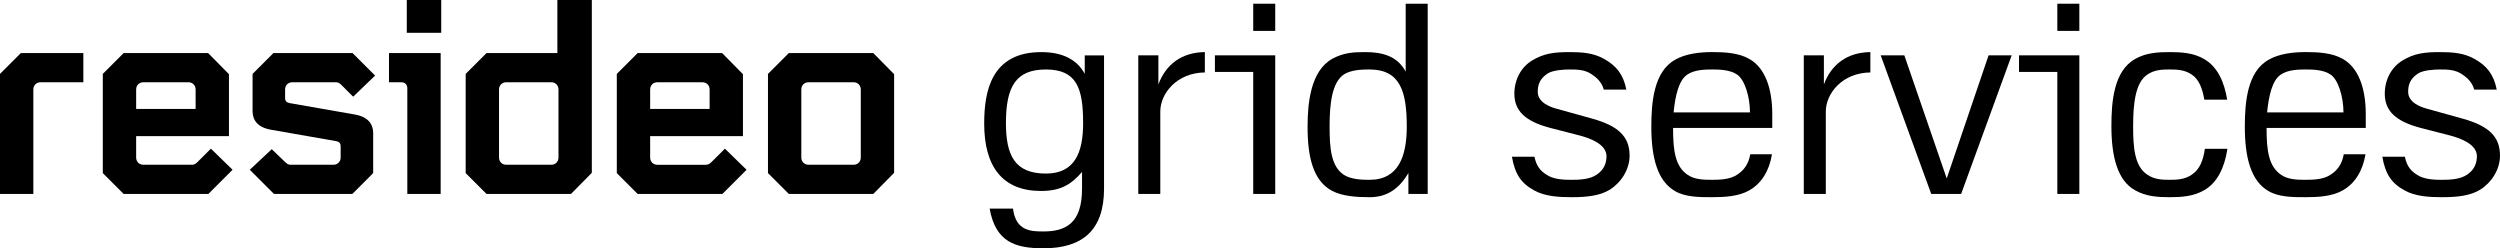 <?xml version="1.0" encoding="UTF-8"?>
<svg id="Layer_2" data-name="Layer 2" xmlns="http://www.w3.org/2000/svg" viewBox="0 0 2967.48 294.72">
  <defs>
    <style>
      .cls-1 {
        stroke-width: 0px;
      }
    </style>
  </defs>
  <g id="Art">
    <g>
      <path class="cls-1" d="m1036.58,62.99h-100.26l-24.74,24.74v117.74l24.74,24.74h100.26l24.74-25.07v-117.08l-24.74-25.07Zm-14.84,124.01c0,4.95-3.63,8.57-8.57,8.57h-53.43c-4.95,0-8.58-3.63-8.58-8.57v-80.8c0-4.95,3.63-8.57,8.58-8.57h53.43c4.95,0,8.57,3.63,8.57,8.57v80.8Zm-177.11,5.28c-2.64,2.64-4.29,3.3-6.93,3.3h-57.39c-4.95,0-8.58-3.63-8.58-8.57v-25.4h110.16v-73.55l-24.74-25.07h-100.26l-24.74,24.74v117.74l24.74,24.74h100.59l28.69-28.69-25.72-25.07-15.83,15.83Zm-72.89-86.08c0-4.95,3.63-8.57,8.58-8.57h53.43c4.95,0,8.57,3.63,8.57,8.57v23.09h-70.58v-23.09ZM702.49,0h-40.9v62.99h-84.1l-24.74,24.74v117.74l24.74,24.74h100.26l24.74-25.07V0Zm-39.58,187c0,4.95-3.63,8.57-8.57,8.57h-53.43c-4.95,0-8.58-3.63-8.58-8.57v-80.8c0-4.95,3.63-8.57,8.58-8.57h53.43c4.95,0,8.57,3.63,8.57,8.57v80.8Zm-201.18-124.01h61.34v167.21h-39.58v-125c0-4.95-2.64-7.59-7.59-7.59h-14.18v-34.63Zm21.11-24.08h40.9V0h-40.9v38.92Zm-135.88,58.71h51.45c2.64,0,4.29.66,6.93,3.3l13.85,13.85,26.05-25.07-26.71-26.71h-93.99l-24.74,24.74v44.19c0,10.88,6.27,19.46,22.1,22.1l77.17,13.52c3.3.66,5.28,2.31,5.28,5.94v13.52c0,4.95-3.63,8.57-8.57,8.57h-50.46c-2.64,0-4.29-.66-6.93-3.3l-15.83-15.17-26.05,24.41,28.69,28.69h93.01l24.74-24.74v-47.49c0-10.88-6.27-19.46-22.1-22.1l-77.17-13.52c-3.3-.66-5.28-2.31-5.28-5.94v-10.22c0-4.95,3.63-8.57,8.57-8.57Zm-112.46,94.65c-2.64,2.64-4.29,3.3-6.93,3.3h-57.39c-4.95,0-8.58-3.63-8.58-8.57v-25.4h110.16v-73.55l-24.74-25.07h-100.26l-24.74,24.74v117.74l24.74,24.74h100.59l28.69-28.69-25.72-25.07-15.83,15.83Zm-72.89-86.08c0-4.95,3.63-8.57,8.58-8.57h53.43c4.95,0,8.57,3.63,8.57,8.57v23.09h-70.58v-23.09ZM0,87.73v142.48h39.58v-124.01c0-4.95,3.63-8.57,8.57-8.57h50.79v-34.63H24.74L0,87.73Z"/>
      <g>
        <path class="cls-1" d="m1310.49,224.08c0,49.68-26.13,70.64-71.93,70.64-32.9,0-56.77-7.1-63.87-47.09h27.74c3.23,26.77,21.61,27.1,36.13,27.1,26.77,0,45.8-10,45.8-50.64v-20c-13.23,15.48-26.13,22.58-48.71,22.58-45.8,0-67.42-29.03-67.42-80,0-37.74,8.06-84.83,67.74-84.83,25.48,0,42.58,9.03,51.61,25.81v-21.93h22.9v158.38Zm-69.03-141.61c-35.16,0-47.42,19.68-47.42,63.55,0,38.06,10.32,60,47.42,60,34.51,0,44.19-25.16,44.19-60,0-41.61-7.74-63.55-44.19-63.55Z"/>
        <path class="cls-1" d="m1377.26,132.47v97.74h-26.13V65.7h23.87v34.51c8.71-23.55,27.42-38.06,55.16-38.39v24.19c-33.22.32-52.9,24.84-52.9,46.45Z"/>
        <path class="cls-1" d="m1487.57,230.2V85.37h-45.48v-19.68h71.61v164.51h-26.13Zm0-193.54V4.41h26.13v32.26h-26.13Z"/>
        <path class="cls-1" d="m1671.76,230.2v-24.84c-11.29,19.03-25.48,28.71-46.13,28.71-14.84,0-32.26-.97-44.84-7.74-21.93-11.93-28.71-39.68-28.71-75.48,0-27.74,3.23-66.77,29.68-81.29,12.9-6.77,23.55-7.74,38.39-7.74,20.64,0,38.39,4.52,48.38,23.22V4.41h26.13v225.8h-22.9Zm-46.13-147.74c-8.71,0-21.61.32-30.32,5.81-14.19,9.35-17.1,34.51-17.1,61.93,0,25.16,1.61,47.42,17.1,57.42,8.71,5.48,21.61,5.81,30.32,5.81,34.84,0,44.19-28.71,44.19-63.22,0-40.97-7.42-67.74-44.19-67.74Z"/>
        <path class="cls-1" d="m1910.45,225.37c-11.29,6.77-25.81,8.71-45.16,8.71-14.84,0-31.61-.97-44.19-8.06-15.48-8.39-22.9-19.35-26.45-40h26.77c2.26,11.93,8.06,17.42,14.19,21.29,8.39,5.81,20.97,6.13,29.68,6.13s21.61-.32,30-6.13c9.68-6.45,11.61-15.16,11.61-21.93,0-14.52-20.32-21.61-32.9-24.84l-33.87-8.71c-29.35-7.74-42.58-20-42.58-40.64,0-16.45,7.74-31.29,20.97-39.35,14.19-8.71,27.1-10,44.51-10,14.84,0,28.39.97,40.97,8.06,14.51,8.06,22.9,18.39,26.45,36.45h-26.77c-2.26-8.71-8.71-14.52-14.19-18.06-8.39-5.81-17.74-5.81-26.45-5.81-6.45,0-19.68.64-26.13,4.84-8.71,5.81-11.61,12.58-11.61,21.61,0,12.26,13.55,17.74,21.93,20l42.9,11.94c30,8.39,44.19,20.64,44.19,43.87,0,16.77-10.32,32.26-23.87,40.64Z"/>
        <path class="cls-1" d="m2103.66,151.82h-117.74c0,27.42,2.58,45.8,17.42,55.8,8.39,5.81,20.32,5.81,29.03,5.81s21.29-.32,29.68-6.13c8.39-5.48,13.55-12.9,15.48-24.19h25.81c-3.23,19.68-12.58,34.84-27.1,42.9-12.26,7.1-29.03,8.06-43.87,8.06s-31.61,0-43.87-7.1c-21.29-11.93-28.39-40.32-28.39-76.45,0-28.06,2.58-65.48,28.39-79.67,12.26-7.1,29.03-9.03,43.87-9.03s31.61.97,43.87,8.06c18.71,10.32,27.42,34.84,27.42,65.48v16.45Zm-41.61-63.22c-8.39-5.81-20.97-6.13-29.68-6.13s-21.29.32-29.68,6.13c-10,6.77-14.19,24.84-16.13,44.84h90.64c0-19.03-6.45-39.03-15.16-44.84Z"/>
        <path class="cls-1" d="m2167.21,132.47v97.74h-26.13V65.7h23.87v34.51c8.71-23.55,27.42-38.06,55.16-38.39v24.19c-33.22.32-52.9,24.84-52.9,46.45Z"/>
        <path class="cls-1" d="m2292.36,230.2l-60-164.51h28.06l50.32,146.12,49.68-146.12h27.42l-60,164.51h-35.48Z"/>
        <path class="cls-1" d="m2442.03,230.2V85.37h-45.48v-19.68h71.61v164.51h-26.13Zm0-193.54V4.41h26.13v32.26h-26.13Z"/>
        <path class="cls-1" d="m2615.89,226.01c-12.58,7.1-26.13,8.06-40.64,8.06s-28.06-.97-40.64-8.06c-21.29-11.61-28.39-40.32-28.39-76.45,0-28.06,2.58-65.48,28.39-79.67,12.58-7.1,26.13-8.06,40.64-8.06s28.39.97,40.64,8.06c16.77,9.35,24.51,28.39,27.74,48.38h-27.1c-2.26-13.23-6.45-24.19-14.84-29.68-8.39-5.81-17.74-6.13-26.45-6.13s-18.06.32-26.45,6.13c-13.87,9.35-16.77,33.55-16.77,60.97,0,25.48,1.61,47.74,16.77,57.74,8.39,5.81,17.74,6.13,26.45,6.13s18.06-.32,26.45-6.13c9.68-6.45,13.55-17.42,15.48-30.64h26.77c-3.55,22.9-12.26,40.64-28.06,49.35Z"/>
        <path class="cls-1" d="m2808.14,151.82h-117.74c0,27.42,2.58,45.8,17.42,55.8,8.39,5.81,20.32,5.81,29.03,5.81s21.29-.32,29.68-6.13c8.39-5.48,13.55-12.9,15.48-24.19h25.81c-3.23,19.68-12.58,34.84-27.1,42.9-12.26,7.1-29.03,8.06-43.87,8.06s-31.61,0-43.87-7.1c-21.29-11.93-28.39-40.32-28.39-76.45,0-28.06,2.58-65.48,28.39-79.67,12.26-7.1,29.03-9.03,43.87-9.03s31.61.97,43.87,8.06c18.71,10.32,27.42,34.84,27.42,65.48v16.45Zm-41.61-63.22c-8.39-5.81-20.97-6.13-29.68-6.13s-21.29.32-29.68,6.13c-10,6.77-14.19,24.84-16.13,44.84h90.64c0-19.03-6.45-39.03-15.16-44.84Z"/>
        <path class="cls-1" d="m2943.61,225.37c-11.29,6.77-25.81,8.71-45.16,8.71-14.84,0-31.61-.97-44.19-8.06-15.48-8.39-22.9-19.35-26.45-40h26.77c2.26,11.93,8.06,17.42,14.19,21.29,8.39,5.81,20.97,6.13,29.68,6.13s21.61-.32,30-6.13c9.68-6.45,11.61-15.16,11.61-21.93,0-14.52-20.32-21.61-32.9-24.84l-33.87-8.71c-29.35-7.74-42.58-20-42.58-40.64,0-16.45,7.74-31.29,20.97-39.35,14.19-8.71,27.1-10,44.51-10,14.84,0,28.39.97,40.97,8.06,14.52,8.06,22.9,18.39,26.45,36.45h-26.77c-2.26-8.71-8.71-14.52-14.19-18.06-8.39-5.81-17.74-5.81-26.45-5.81-6.45,0-19.68.64-26.13,4.84-8.71,5.81-11.61,12.58-11.61,21.61,0,12.26,13.55,17.74,21.93,20l42.9,11.94c30,8.39,44.19,20.64,44.19,43.87,0,16.77-10.32,32.26-23.87,40.64Z"/>
      </g>
    </g>
  </g>
</svg>